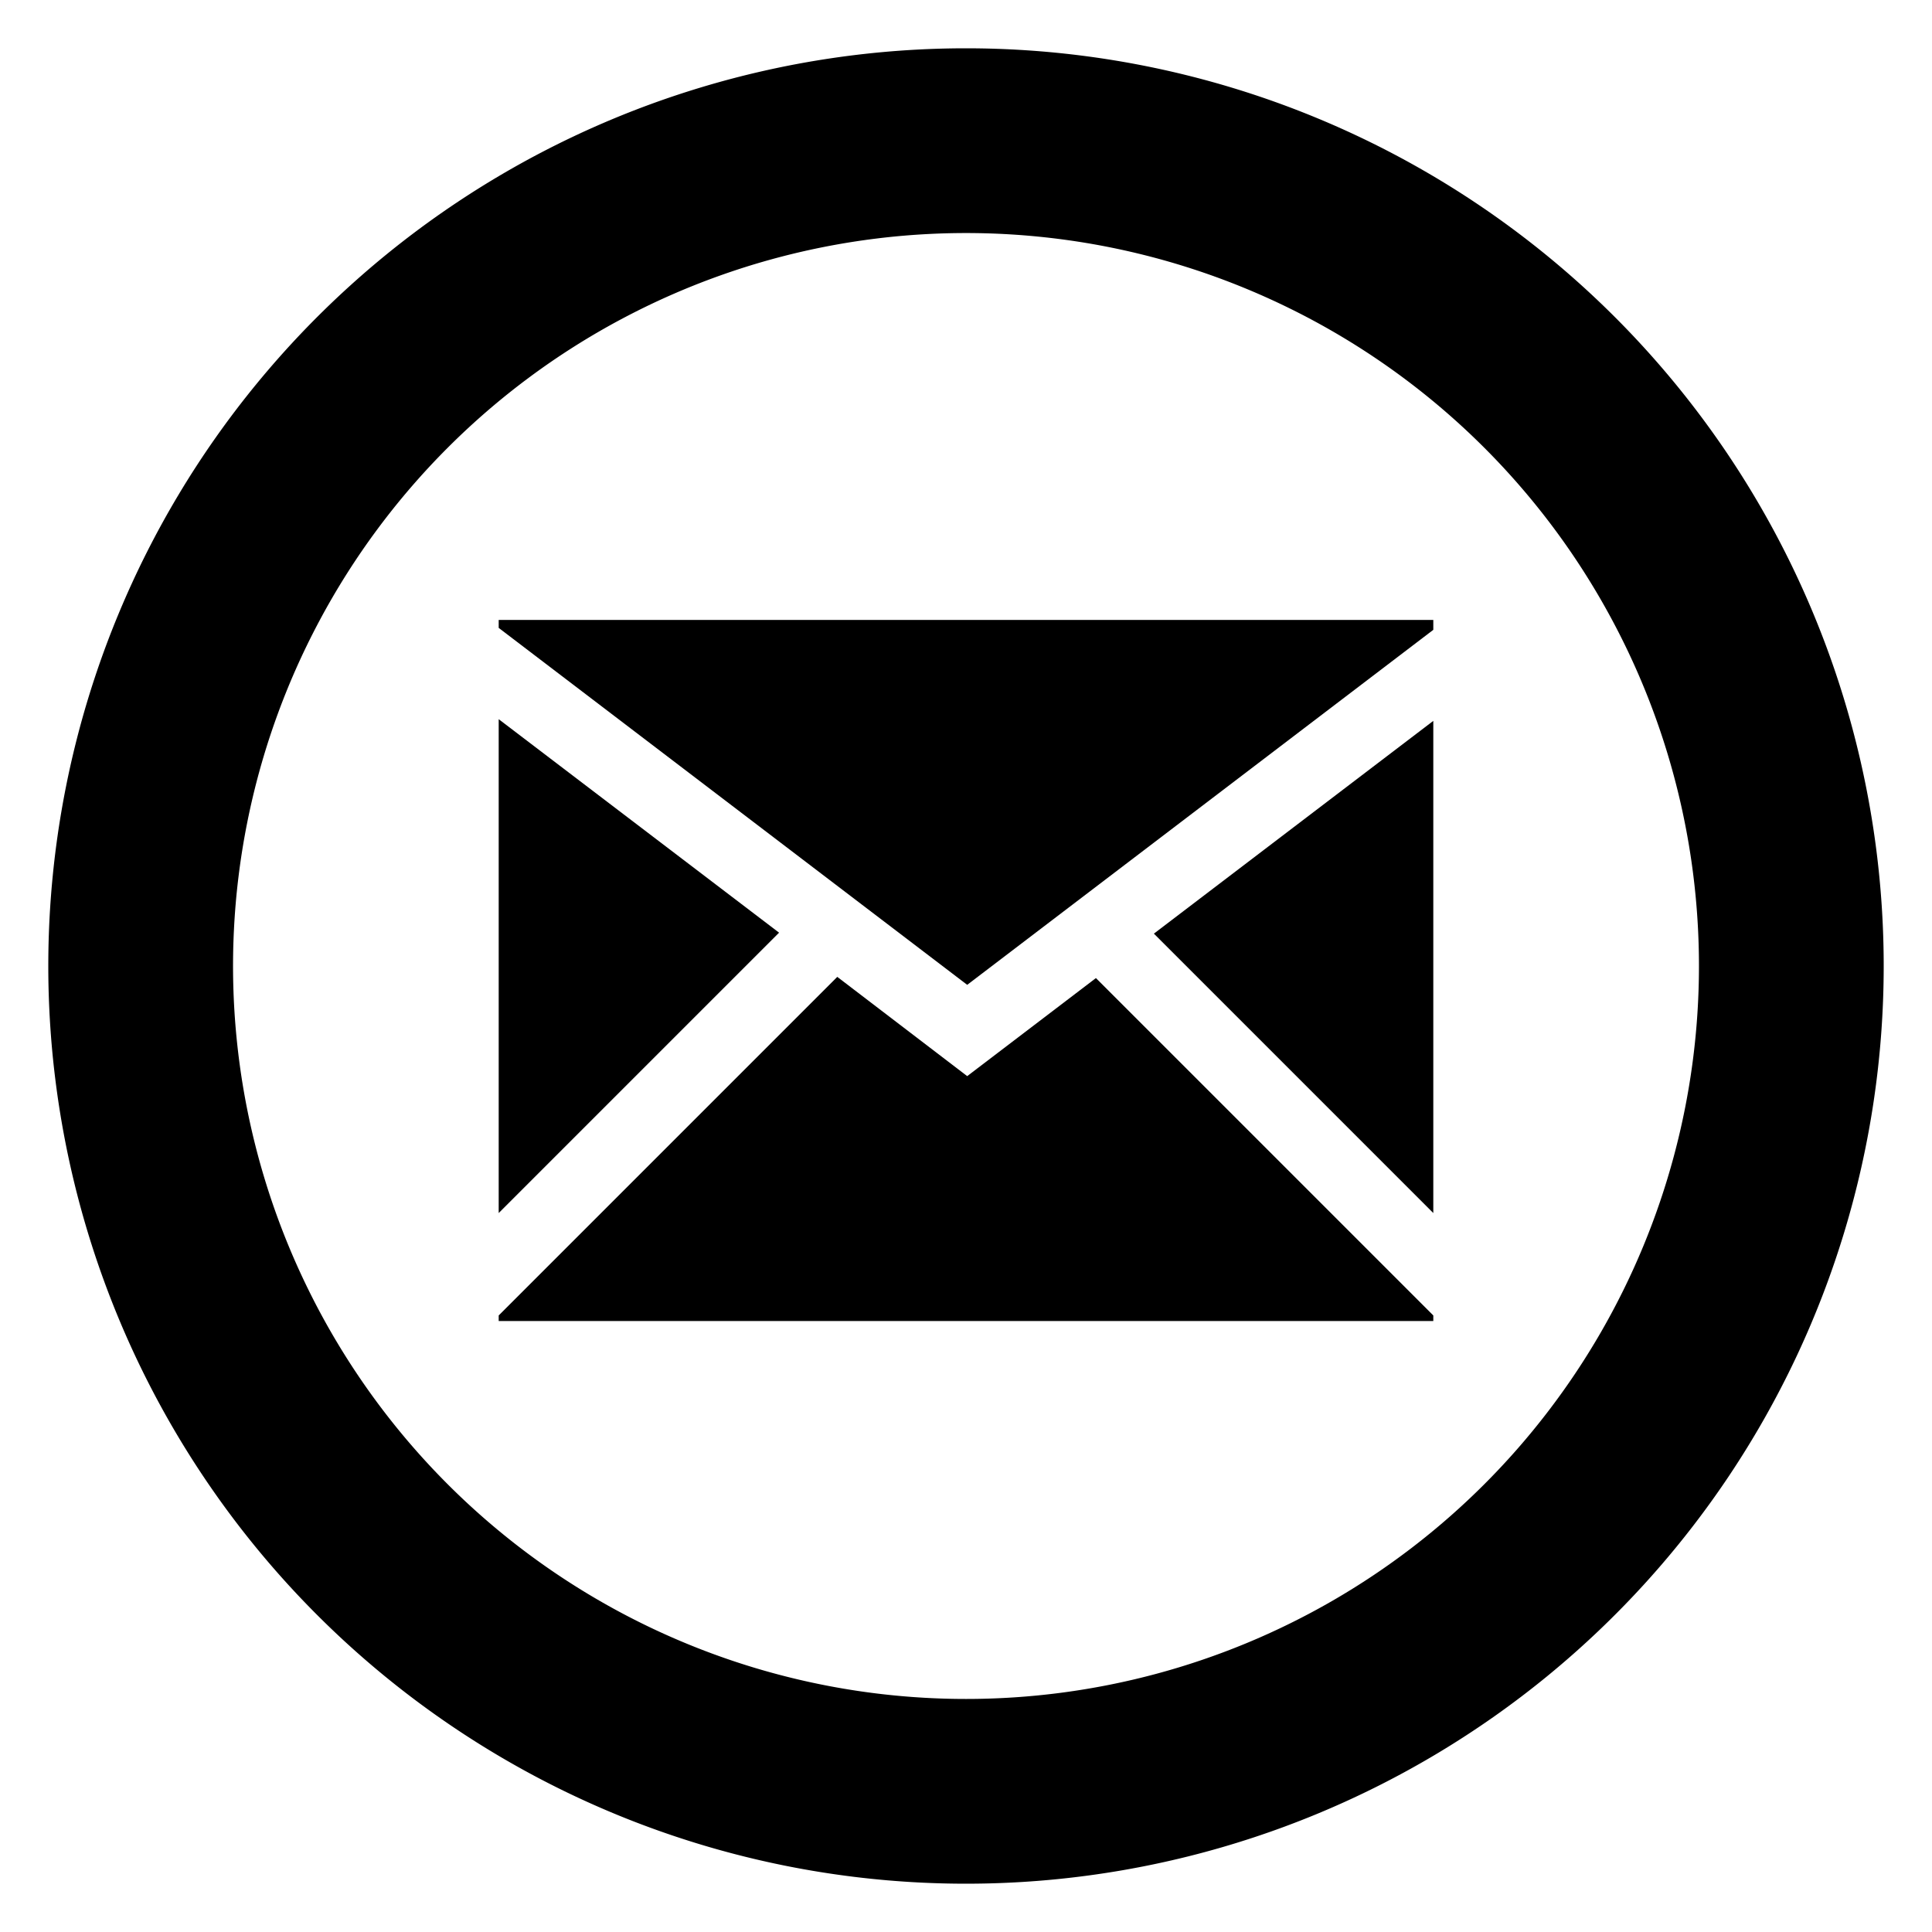 <svg id="mail" xmlns="http://www.w3.org/2000/svg" viewBox="0 0 80 80"><defs><style>.cls-1{fill:none;}.cls-2{fill-rule:evenodd;}</style></defs><rect class="cls-1" width="80" height="80"/><path class="cls-2" d="M40,2A38,38,0,1,0,78,40,38,38,0,0,0,40,2Zm0,68.35A30.35,30.35,0,1,1,70.35,40,30.35,30.35,0,0,1,40,70.35Z"/><polygon class="cls-2" points="59.35 50.23 59.35 29.85 47.78 38.66 59.35 50.23"/><polygon class="cls-2" points="40.05 40.78 59.35 26.08 59.35 25.67 20.65 25.67 20.65 26 40.05 40.78"/><polygon class="cls-2" points="32.26 38.62 20.65 29.78 20.65 50.23 32.26 38.62"/><polygon class="cls-2" points="45.38 40.5 40.05 44.56 34.67 40.45 20.65 54.47 20.65 54.7 59.35 54.7 59.35 54.47 45.38 40.5"/></svg>